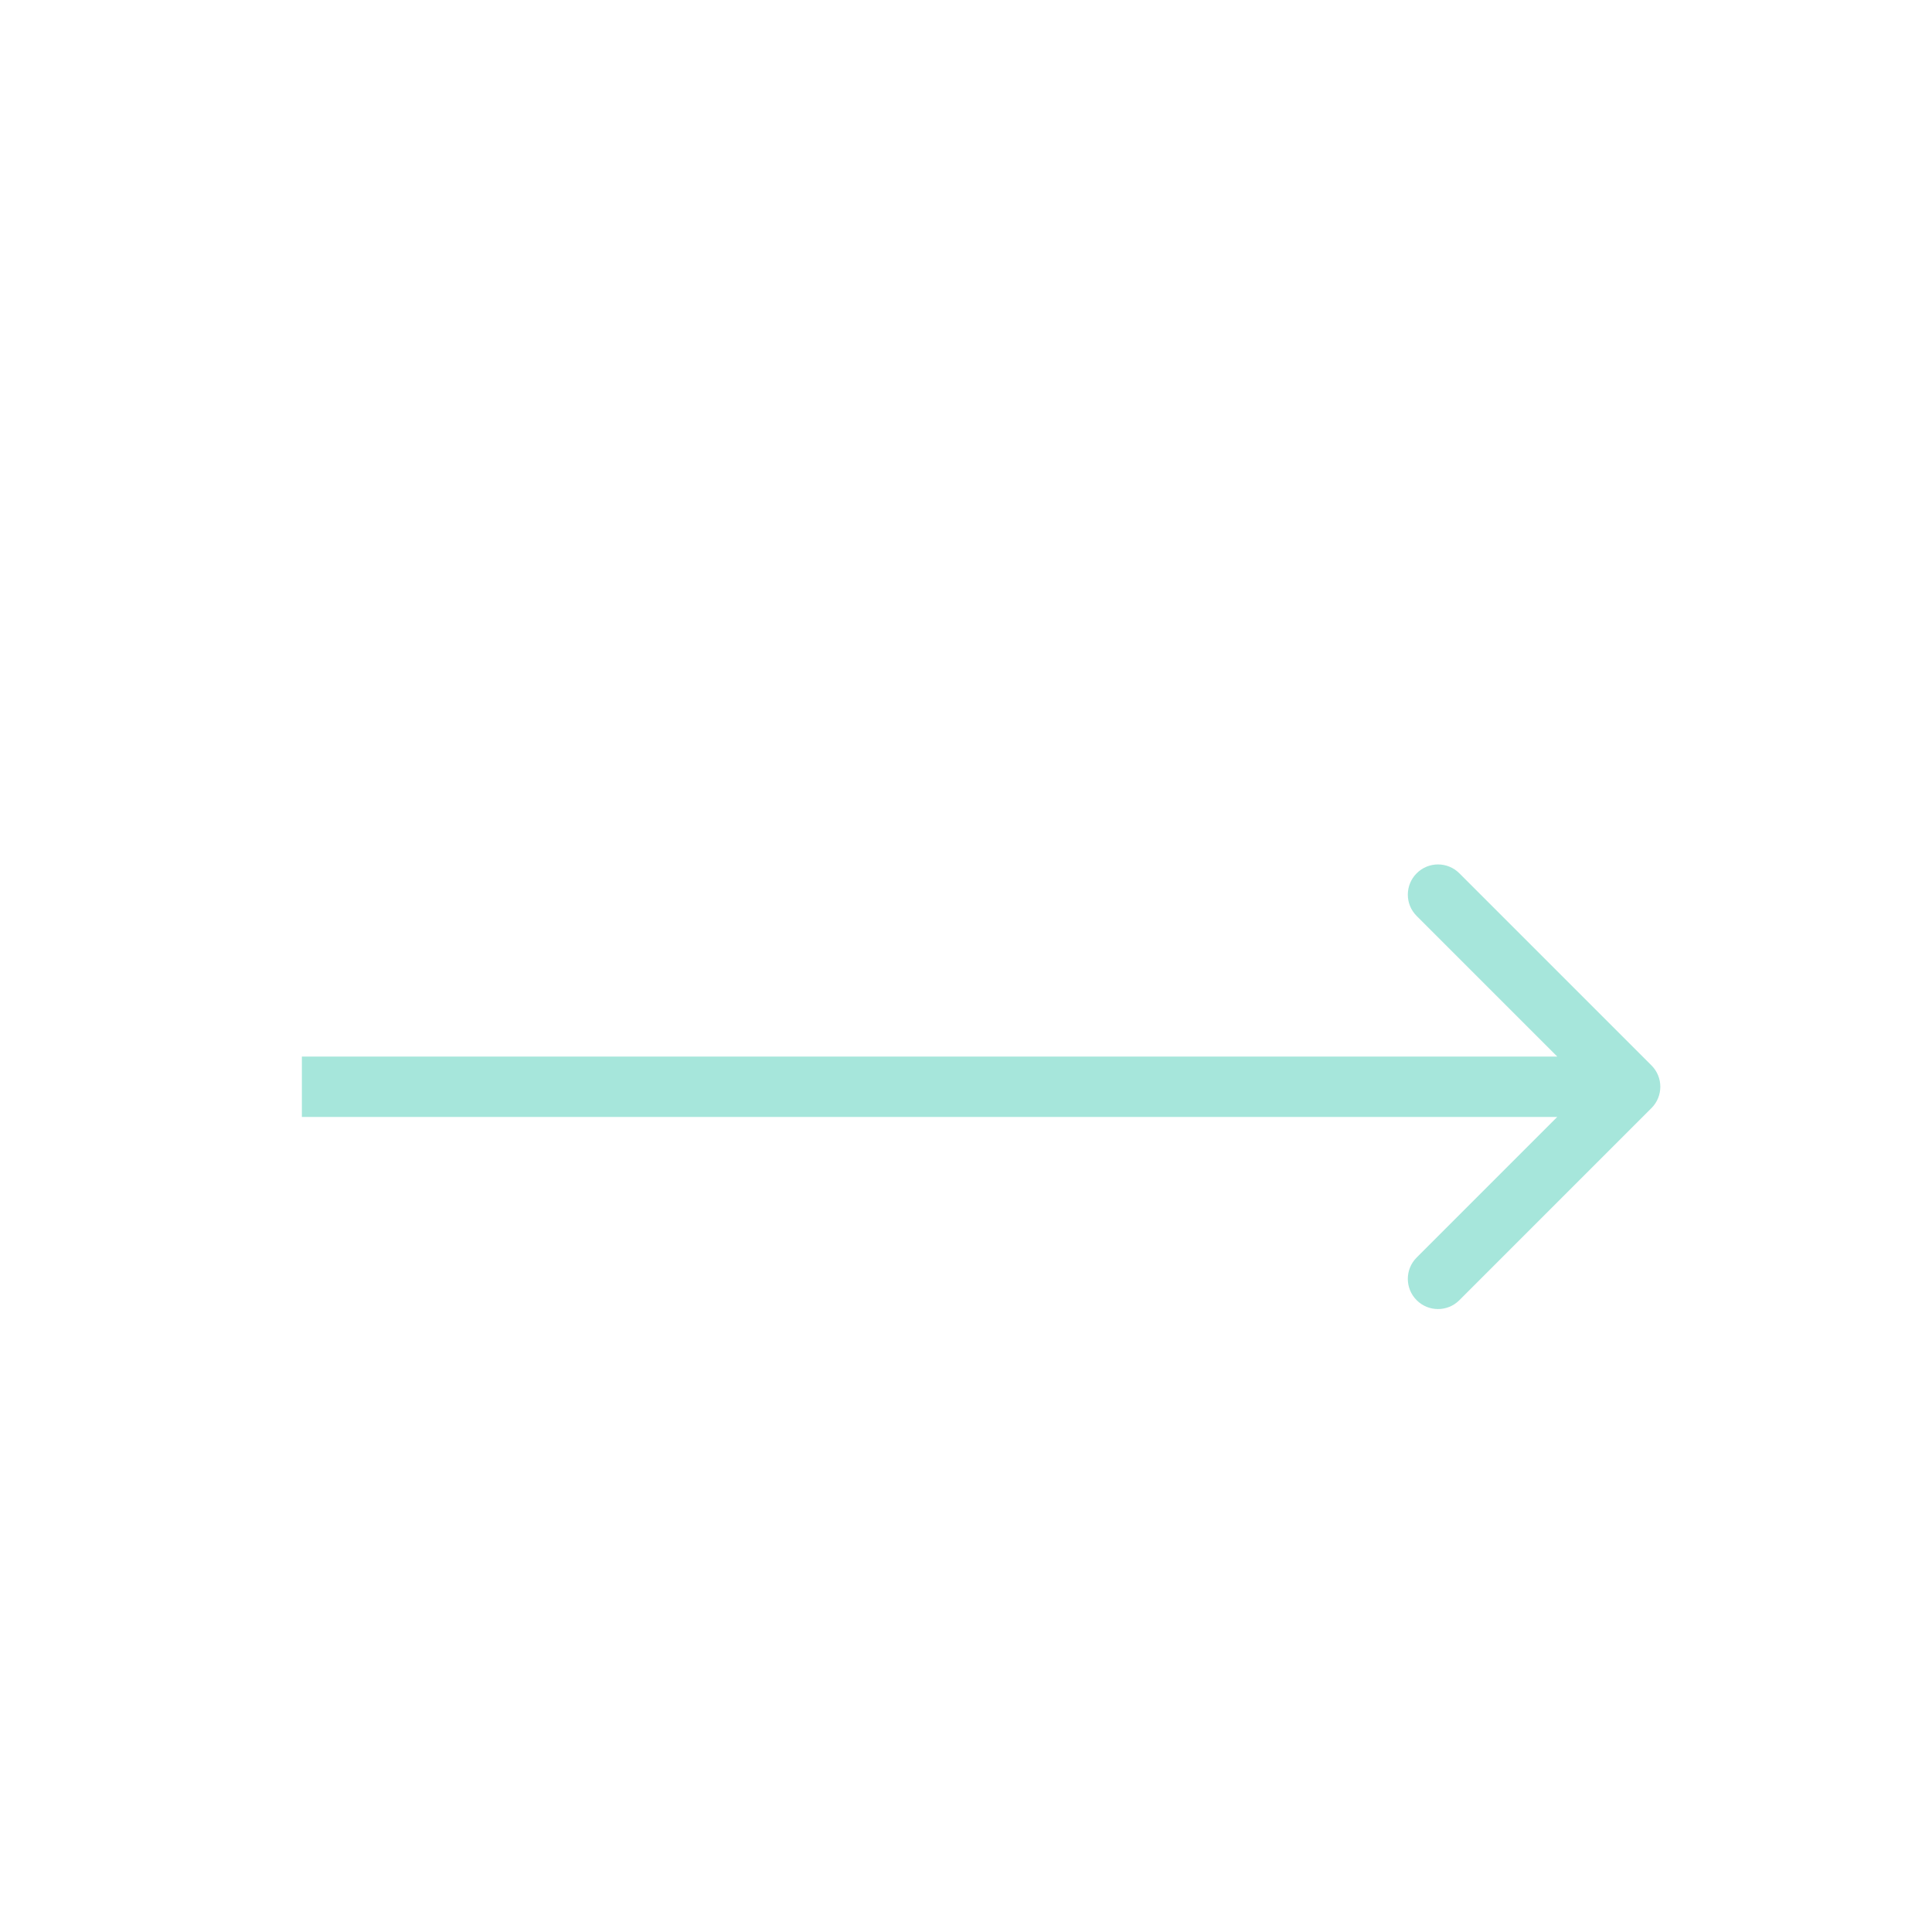 <svg width="64" height="64" viewBox="0 0 64 64" fill="none" xmlns="http://www.w3.org/2000/svg">
<g filter="url(#filter0_d)">
<path d="M54.707 31.293C55.098 31.683 55.098 32.317 54.707 32.707L48.343 39.071C47.953 39.462 47.319 39.462 46.929 39.071C46.538 38.681 46.538 38.047 46.929 37.657L52.586 32L46.929 26.343C46.538 25.953 46.538 25.32 46.929 24.929C47.319 24.538 47.953 24.538 48.343 24.929L54.707 31.293ZM10 31L54 31V33L10 33V31Z" fill="#A6E6DB"/>
</g>
<defs>
<filter id="filter0_d" x="-4" y="0" width="72" height="72" filterUnits="userSpaceOnUse" color-interpolation-filters="sRGB">
<feFlood flood-opacity="0" result="BackgroundImageFix"/>
<feColorMatrix in="SourceAlpha" type="matrix" values="0 0 0 0 0 0 0 0 0 0 0 0 0 0 0 0 0 0 127 0" result="hardAlpha"/>
<feOffset dy="4"/>
<feGaussianBlur stdDeviation="2"/>
<feComposite in2="hardAlpha" operator="out"/>
<feColorMatrix type="matrix" values="0 0 0 0 0 0 0 0 0 0 0 0 0 0 0 0 0 0 0.25 0"/>
<feBlend mode="normal" in2="BackgroundImageFix" result="effect1_dropShadow"/>
<feBlend mode="normal" in="SourceGraphic" in2="effect1_dropShadow" result="shape"/>
</filter>
</defs>
</svg>
